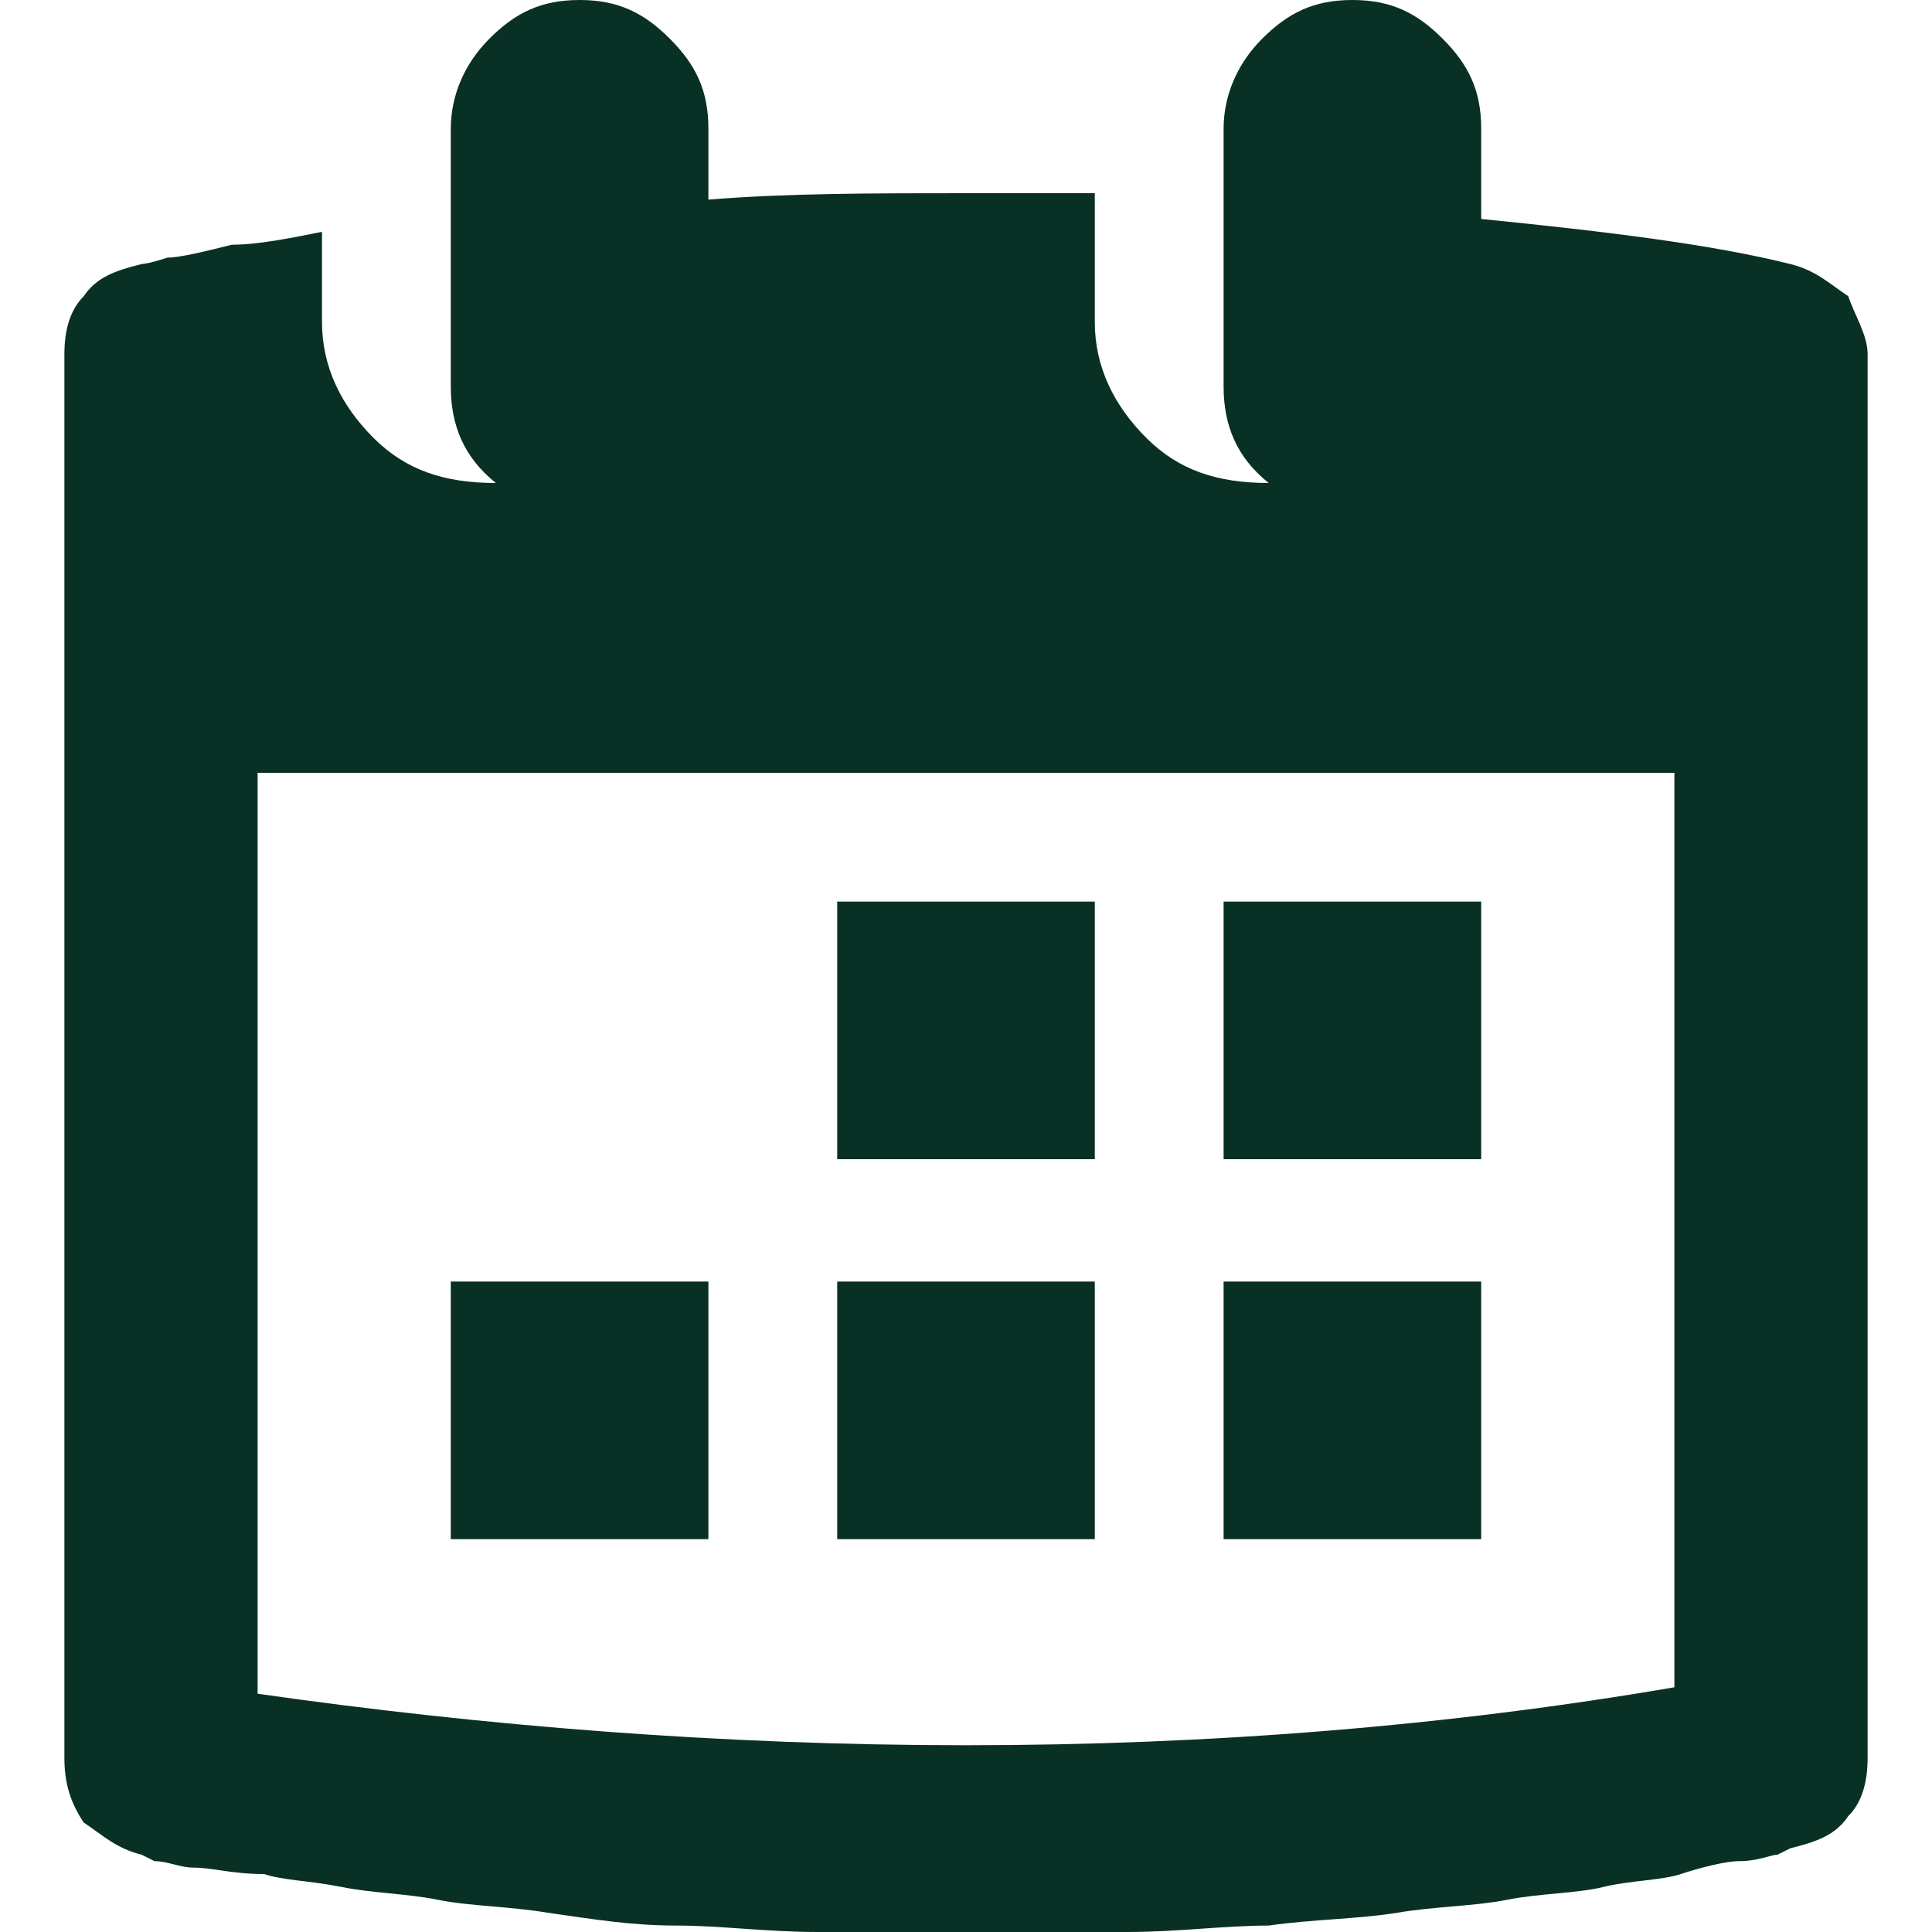 <?xml version="1.0" encoding="utf-8"?>
<!-- Generator: Adobe Illustrator 19.2.0, SVG Export Plug-In . SVG Version: 6.00 Build 0)  -->
<svg version="1.1" id="Layer_1" xmlns="http://www.w3.org/2000/svg" xmlns:xlink="http://www.w3.org/1999/xlink" x="0px" y="0px"
	 viewBox="0 0 30 30" style="enable-background:new 0 0 30 30;" xml:space="preserve">
<style type="text/css">
	.st0{fill:#093024;}
</style>
<g>
	<path class="st0" d="M27.8,4.1c0.4,0.1,0.6,0.3,0.9,0.5C28.8,4.9,29,5.2,29,5.5v21.8c0,0.4-0.1,0.7-0.3,0.9
		c-0.2,0.3-0.5,0.4-0.9,0.5l-0.2,0.1c-0.1,0-0.3,0.1-0.6,0.1c-0.2,0-0.6,0.1-0.9,0.2s-0.8,0.1-1.2,0.2s-1,0.1-1.5,0.2
		s-1.1,0.1-1.7,0.2c-0.6,0.1-1.3,0.1-2,0.2c-0.7,0-1.4,0.1-2.2,0.1c-0.8,0-1.6,0-2.4,0c-0.8,0-1.6,0-2.4,0c-0.8,0-1.5-0.1-2.2-0.1
		c-0.7,0-1.3-0.1-2-0.2c-0.6-0.1-1.2-0.1-1.7-0.2c-0.5-0.1-1-0.1-1.5-0.2c-0.5-0.1-0.9-0.1-1.2-0.2C3.6,29.1,3.3,29,3,29
		c-0.2,0-0.4-0.1-0.6-0.1l-0.2-0.1c-0.4-0.1-0.6-0.3-0.9-0.5C1.1,28,1,27.7,1,27.3V5.5c0-0.4,0.1-0.7,0.3-0.9
		c0.2-0.3,0.5-0.4,0.9-0.5c0,0,0.1,0,0.4-0.1c0.2,0,0.6-0.1,1-0.2C4,3.8,4.5,3.7,5,3.6V5c0,0.7,0.3,1.3,0.8,1.8
		c0.5,0.5,1.1,0.7,1.9,0.7C7.2,7.1,7,6.6,7,6V2c0-0.5,0.2-1,0.6-1.4C8,0.2,8.4,0,9,0s1,0.2,1.4,0.6C10.8,1,11,1.4,11,2v1.1
		C12.2,3,13.6,3,15,3c0.9,0,1.6,0,2,0v2c0,0.7,0.3,1.3,0.8,1.8c0.5,0.5,1.1,0.7,1.9,0.7C19.2,7.1,19,6.6,19,6V2c0-0.5,0.2-1,0.6-1.4
		C20,0.2,20.4,0,21,0s1,0.2,1.4,0.6C22.8,1,23,1.4,23,2v1.4C25,3.6,26.6,3.8,27.8,4.1z M15,27.1c3.8,0,7.5-0.3,11-0.9V12H4v14.3
		C7.5,26.8,11.2,27.1,15,27.1z M11,23.9H7v-4h4V23.9z M17,14v4h-4v-4H17z M17,23.9h-4v-4h4V23.9z M23,14v4h-4v-4H23z M23,23.9h-4v-4
		h4V23.9z"/>
</g>
</svg>
